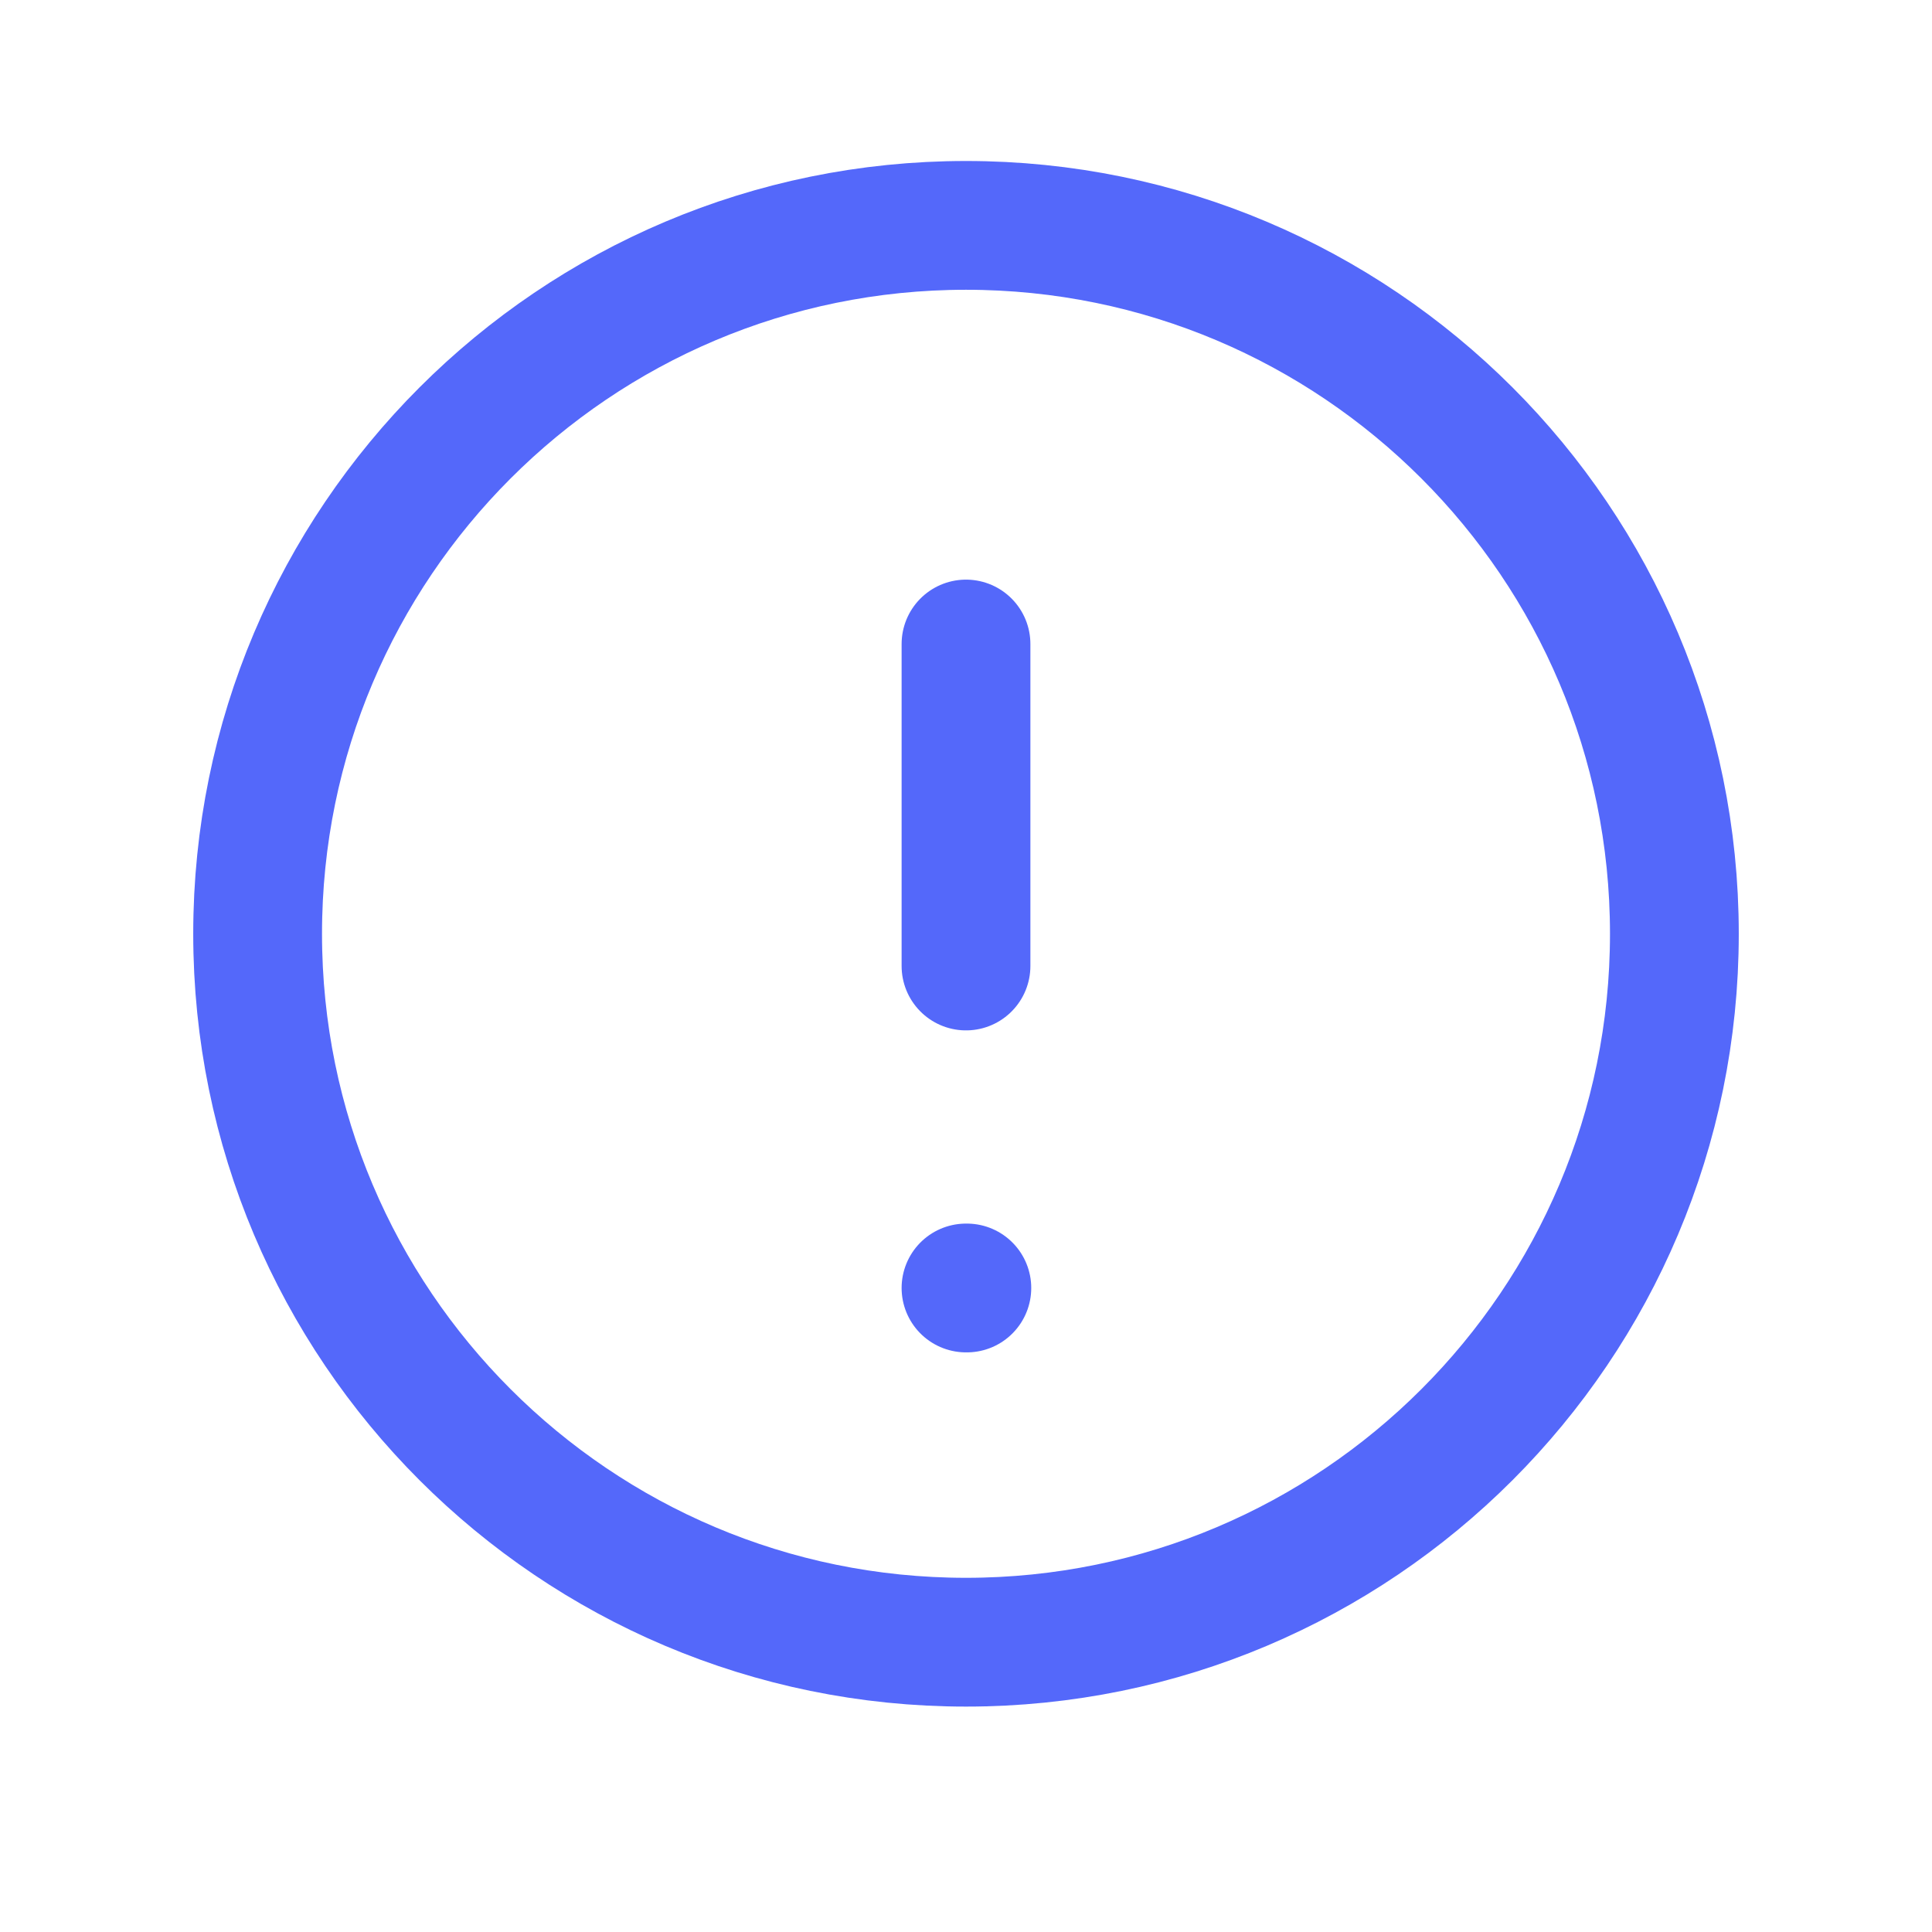 <svg xmlns="http://www.w3.org/2000/svg" width="32" height="32" viewBox="0 0 32 32" fill="none">
  <path d="M16 27.2C22.48 27.2 27.733 21.947 27.733 15.467C27.733 8.987 22.48 3.733 16 3.733C9.52 3.733 4.267 8.987 4.267 15.467C4.267 21.947 9.52 27.2 16 27.2Z" stroke="#5468FA" stroke-width="2.133" stroke-linecap="round" stroke-linejoin="round"/>
  <path d="M16 10.667V16" stroke="#5468FA" stroke-width="2.133" stroke-linecap="round" stroke-linejoin="round"/>
  <path d="M16 21.333H16.014" stroke="#5468FA" stroke-width="2.133" stroke-linecap="round" stroke-linejoin="round"/>
</svg>
